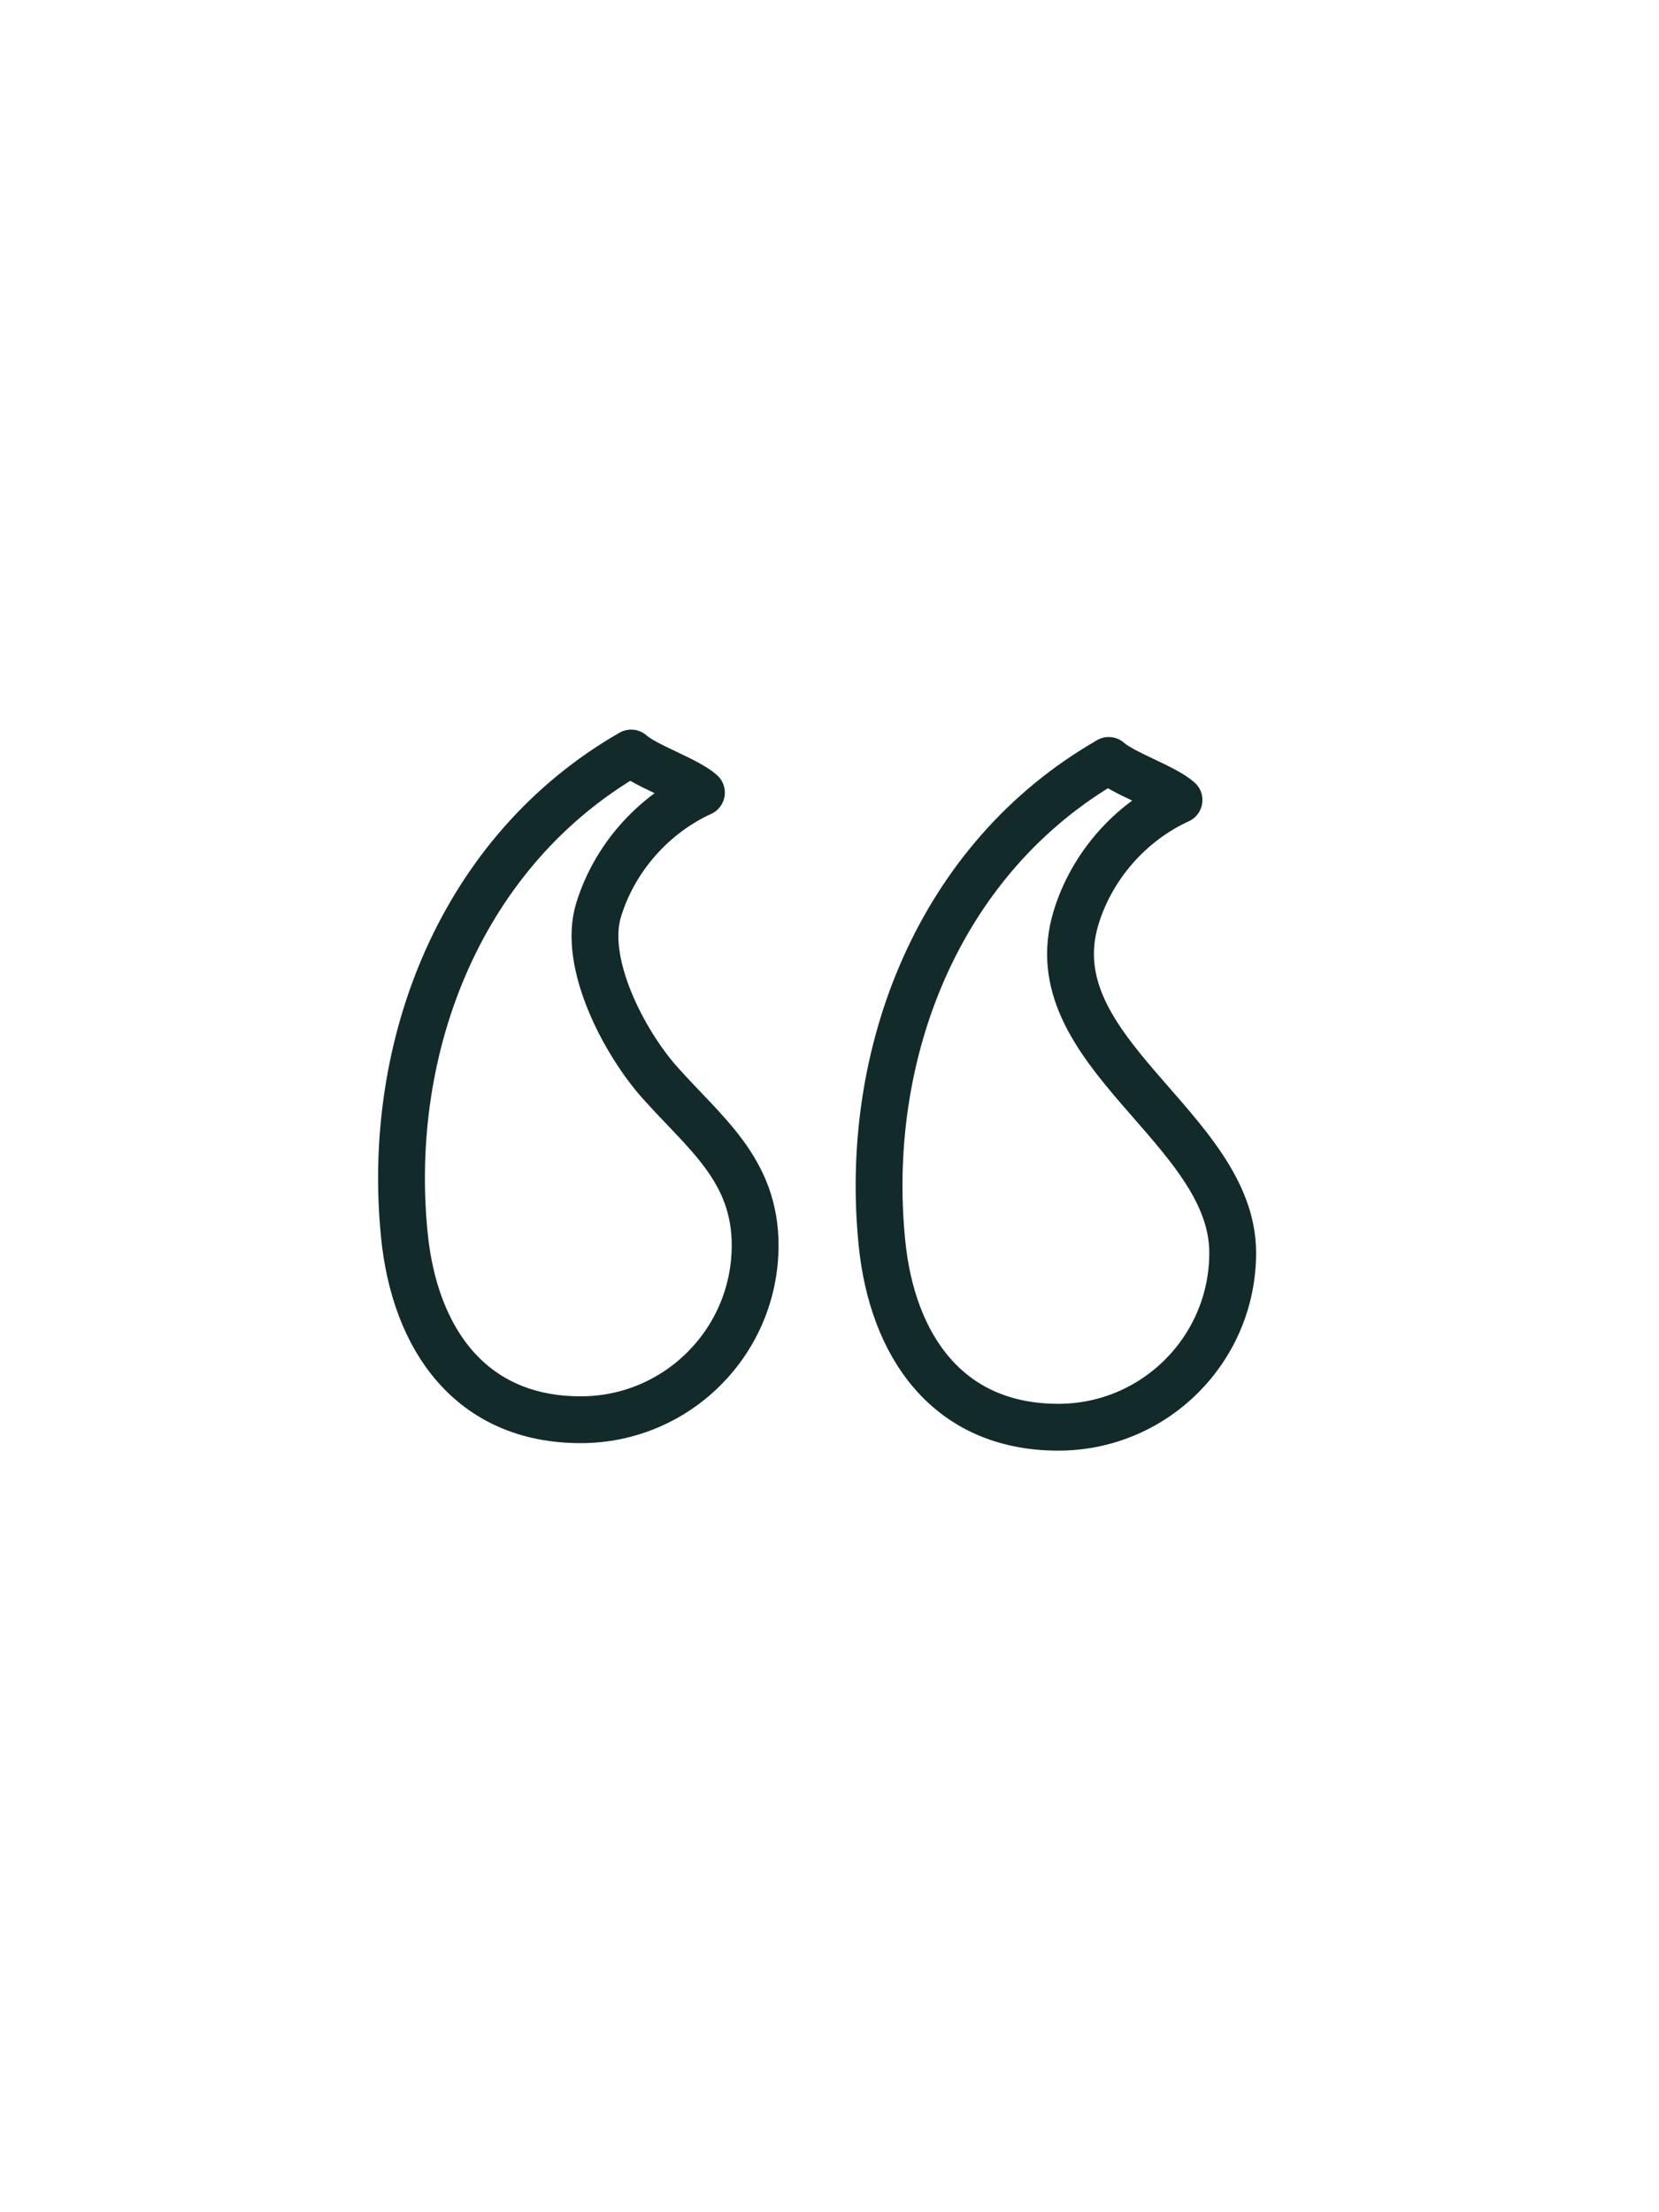 <?xml version="1.0" encoding="UTF-8"?>
<svg id="family_and_dog" data-name="family and dog" xmlns="http://www.w3.org/2000/svg" viewBox="0 0 212.6 283.46">
  <defs>
    <style>
      .cls-1 {
        fill: none;
        stroke: #132a2a;
        stroke-linecap: round;
        stroke-linejoin: round;
        stroke-width: 6px;
      }
    </style>
  </defs>
  <path class="cls-1" d="M142.08,97.45c-21.74,12.48-31.5,37.44-29.06,61.8,1.32,13.21,8.44,23.63,22.6,23.63,12.35,0,22.35-10.01,22.35-22.35,0-16.05-25.34-25.76-20.06-42.98,2.01-6.57,6.93-12.18,13.18-15.04-1.9-1.69-7.11-3.38-9.01-5.07Z"/>
  <path class="cls-1" d="M80.88,96.49c-21.74,12.48-31.5,37.44-29.06,61.8,1.32,13.21,8.44,23.63,22.6,23.63,12.35,0,22.35-10.01,22.35-22.35,0-9.7-6.45-14.37-12.26-20.91-4.41-4.96-9.91-15.19-7.8-22.06,2.01-6.57,6.93-12.18,13.18-15.04-1.9-1.69-7.11-3.38-9.01-5.07Z"/>
</svg>